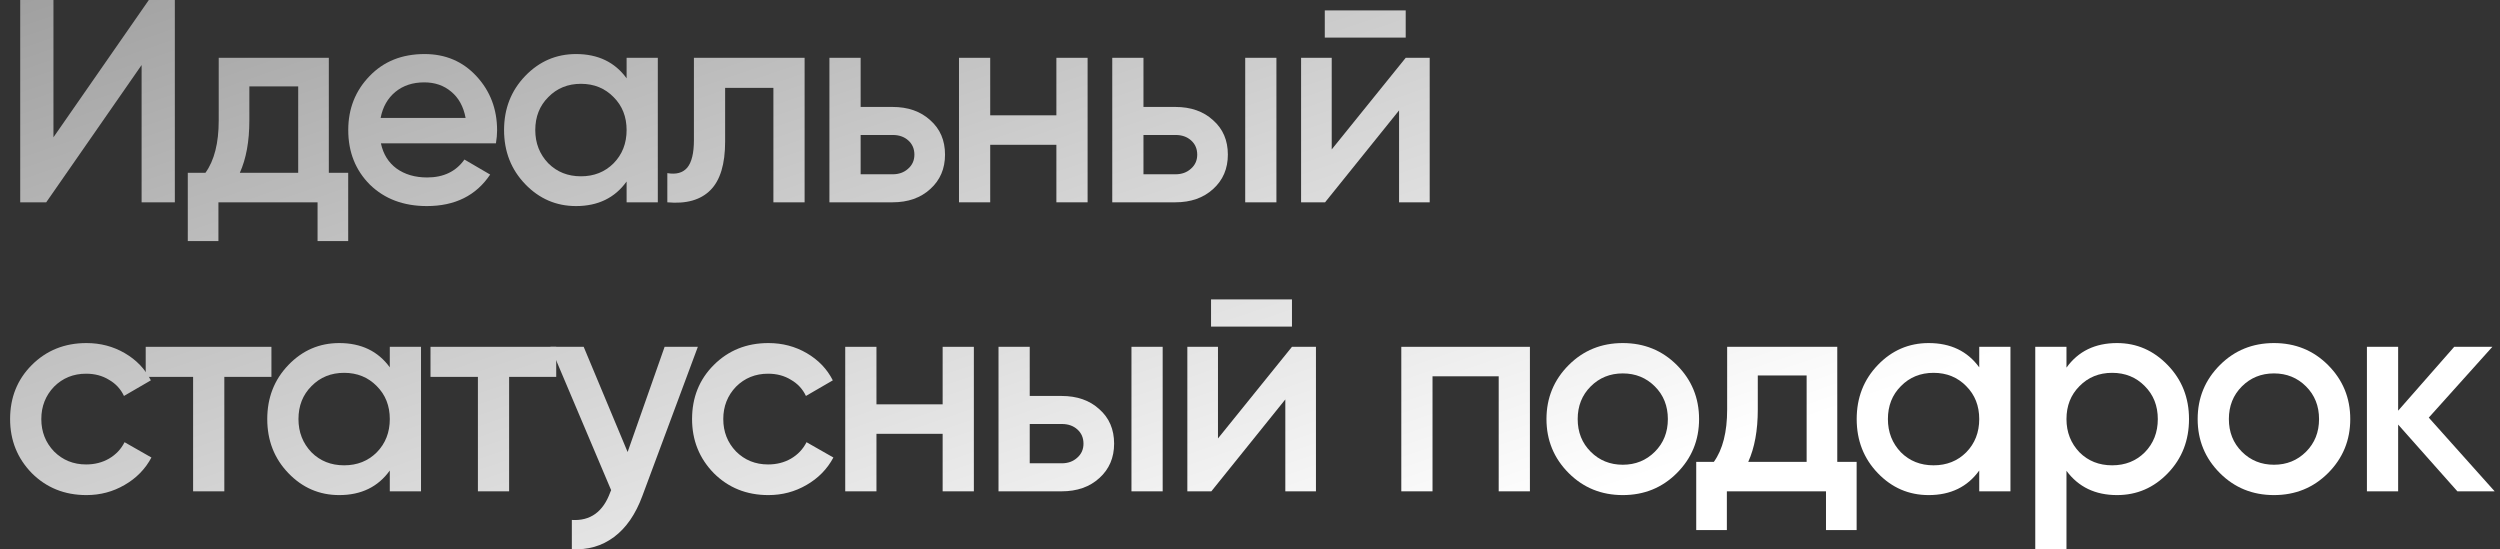 <?xml version="1.0" encoding="UTF-8"?> <svg xmlns="http://www.w3.org/2000/svg" width="173" height="38" viewBox="0 0 173 38" fill="none"><rect x="0" y="0" width="173" height="38" fill="#333333" stroke="none"/><path d="M12.099 14H9.799V4.5L3.199 14H1.399V0H3.699V9.5L10.299 0H12.099V14Z" fill="url(#paint0_linear_410_5073)"></path><path d="M22.755 4V11.96H24.095V16.68H21.975V14H15.115V16.68H12.995V11.96H14.215C14.829 11.107 15.135 9.9 15.135 8.34V4H22.755ZM16.595 11.96H20.635V5.98H17.255V8.34C17.255 9.78 17.035 10.987 16.595 11.96Z" fill="url(#paint1_linear_410_5073)"></path><path d="M34.319 9.92H26.359C26.519 10.667 26.879 11.247 27.439 11.66C28.013 12.073 28.719 12.28 29.559 12.28C30.693 12.28 31.553 11.867 32.139 11.04L33.919 12.08C32.946 13.533 31.486 14.26 29.539 14.26C27.926 14.26 26.613 13.767 25.599 12.78C24.599 11.78 24.099 10.52 24.099 9C24.099 7.52 24.593 6.273 25.579 5.26C26.553 4.247 27.819 3.74 29.379 3.74C30.833 3.74 32.033 4.253 32.979 5.28C33.926 6.307 34.399 7.553 34.399 9.02C34.399 9.287 34.373 9.587 34.319 9.92ZM26.339 8.16H32.219C32.073 7.373 31.739 6.767 31.219 6.34C30.713 5.913 30.093 5.7 29.359 5.7C28.559 5.7 27.893 5.92 27.359 6.36C26.826 6.8 26.486 7.4 26.339 8.16Z" fill="url(#paint2_linear_410_5073)"></path><path d="M43.361 5.42V4H45.521V14H43.361V12.56C42.548 13.693 41.381 14.26 39.861 14.26C38.488 14.26 37.315 13.753 36.341 12.74C35.368 11.727 34.881 10.48 34.881 9C34.881 7.52 35.368 6.273 36.341 5.26C37.315 4.247 38.488 3.74 39.861 3.74C41.381 3.74 42.548 4.3 43.361 5.42ZM37.941 11.3C38.541 11.9 39.295 12.2 40.201 12.2C41.108 12.2 41.861 11.9 42.461 11.3C43.061 10.687 43.361 9.92 43.361 9C43.361 8.08 43.061 7.32 42.461 6.72C41.861 6.107 41.108 5.8 40.201 5.8C39.295 5.8 38.541 6.107 37.941 6.72C37.341 7.32 37.041 8.08 37.041 9C37.041 9.907 37.341 10.673 37.941 11.3Z" fill="url(#paint3_linear_410_5073)"></path><path d="M48.019 4H55.679V14H53.519V6.08H50.179V9.8C50.179 11.36 49.839 12.48 49.159 13.16C48.479 13.84 47.486 14.12 46.179 14V11.98C46.792 12.087 47.252 11.96 47.559 11.6C47.866 11.227 48.019 10.593 48.019 9.7V4Z" fill="url(#paint4_linear_410_5073)"></path><path d="M59.556 7.4H61.756C62.836 7.4 63.709 7.707 64.376 8.32C65.056 8.92 65.396 9.713 65.396 10.7C65.396 11.673 65.056 12.467 64.376 13.08C63.709 13.693 62.836 14 61.756 14H57.396V4H59.556V7.4ZM59.556 12.06H61.776C62.203 12.06 62.556 11.933 62.836 11.68C63.129 11.427 63.276 11.1 63.276 10.7C63.276 10.3 63.136 9.973 62.856 9.72C62.576 9.467 62.216 9.34 61.776 9.34H59.556V12.06Z" fill="url(#paint5_linear_410_5073)"></path><path d="M73.102 7.98V4H75.262V14H73.102V10.02H68.522V14H66.362V4H68.522V7.98H73.102Z" fill="url(#paint6_linear_410_5073)"></path><path d="M79.128 7.4H81.328C82.408 7.4 83.281 7.707 83.948 8.32C84.628 8.92 84.968 9.713 84.968 10.7C84.968 11.673 84.628 12.467 83.948 13.08C83.281 13.693 82.408 14 81.328 14H76.968V4H79.128V7.4ZM86.168 14V4H88.328V14H86.168ZM79.128 12.06H81.348C81.775 12.06 82.128 11.933 82.408 11.68C82.701 11.427 82.848 11.1 82.848 10.7C82.848 10.3 82.708 9.973 82.428 9.72C82.148 9.467 81.788 9.34 81.348 9.34H79.128V12.06Z" fill="url(#paint7_linear_410_5073)"></path><path d="M97.275 2.6H91.675V0.72H97.275V2.6ZM92.155 10.34L97.275 4H98.935V14H96.815V7.64L91.695 14H90.035V4H92.155V10.34Z" fill="url(#paint8_linear_410_5073)"></path><path d="M5.979 34.26C4.473 34.26 3.213 33.753 2.199 32.74C1.199 31.713 0.699 30.467 0.699 29C0.699 27.507 1.199 26.26 2.199 25.26C3.213 24.247 4.473 23.74 5.979 23.74C6.953 23.74 7.839 23.973 8.639 24.44C9.439 24.907 10.039 25.533 10.439 26.32L8.579 27.4C8.353 26.92 8.006 26.547 7.539 26.28C7.086 26 6.559 25.86 5.959 25.86C5.079 25.86 4.339 26.16 3.739 26.76C3.153 27.373 2.859 28.12 2.859 29C2.859 29.88 3.153 30.627 3.739 31.24C4.339 31.84 5.079 32.14 5.959 32.14C6.546 32.14 7.073 32.007 7.539 31.74C8.019 31.46 8.379 31.08 8.619 30.6L10.479 31.66C10.053 32.46 9.433 33.093 8.619 33.56C7.819 34.027 6.939 34.26 5.979 34.26Z" fill="url(#paint9_linear_410_5073)"></path><path d="M10.083 24H18.783V26.08H15.523V34H13.363V26.08H10.083V24Z" fill="url(#paint10_linear_410_5073)"></path><path d="M26.974 25.42V24H29.134V34H26.974V32.56C26.16 33.693 24.994 34.26 23.474 34.26C22.1 34.26 20.927 33.753 19.954 32.74C18.98 31.727 18.494 30.48 18.494 29C18.494 27.52 18.98 26.273 19.954 25.26C20.927 24.247 22.1 23.74 23.474 23.74C24.994 23.74 26.16 24.3 26.974 25.42ZM21.554 31.3C22.154 31.9 22.907 32.2 23.814 32.2C24.72 32.2 25.474 31.9 26.074 31.3C26.674 30.687 26.974 29.92 26.974 29C26.974 28.08 26.674 27.32 26.074 26.72C25.474 26.107 24.72 25.8 23.814 25.8C22.907 25.8 22.154 26.107 21.554 26.72C20.954 27.32 20.654 28.08 20.654 29C20.654 29.907 20.954 30.673 21.554 31.3Z" fill="url(#paint11_linear_410_5073)"></path><path d="M29.791 24H38.491V26.08H35.231V34H33.071V26.08H29.791V24Z" fill="url(#paint12_linear_410_5073)"></path><path d="M43.431 31.28L45.991 24H48.291L44.451 34.32C43.984 35.587 43.331 36.533 42.491 37.16C41.651 37.787 40.677 38.067 39.571 38V35.98C40.851 36.06 41.737 35.42 42.231 34.06L42.291 33.92L38.091 24H40.391L43.431 31.28Z" fill="url(#paint13_linear_410_5073)"></path><path d="M53.171 34.26C51.664 34.26 50.404 33.753 49.391 32.74C48.391 31.713 47.891 30.467 47.891 29C47.891 27.507 48.391 26.26 49.391 25.26C50.404 24.247 51.664 23.74 53.171 23.74C54.144 23.74 55.031 23.973 55.831 24.44C56.631 24.907 57.231 25.533 57.631 26.32L55.771 27.4C55.544 26.92 55.197 26.547 54.731 26.28C54.277 26 53.751 25.86 53.151 25.86C52.271 25.86 51.531 26.16 50.931 26.76C50.344 27.373 50.051 28.12 50.051 29C50.051 29.88 50.344 30.627 50.931 31.24C51.531 31.84 52.271 32.14 53.151 32.14C53.737 32.14 54.264 32.007 54.731 31.74C55.211 31.46 55.571 31.08 55.811 30.6L57.671 31.66C57.244 32.46 56.624 33.093 55.811 33.56C55.011 34.027 54.131 34.26 53.171 34.26Z" fill="url(#paint14_linear_410_5073)"></path><path d="M65.231 27.98V24H67.391V34H65.231V30.02H60.651V34H58.49V24H60.651V27.98H65.231Z" fill="url(#paint15_linear_410_5073)"></path><path d="M71.257 27.4H73.457C74.537 27.4 75.41 27.707 76.077 28.32C76.757 28.92 77.097 29.713 77.097 30.7C77.097 31.673 76.757 32.467 76.077 33.08C75.41 33.693 74.537 34 73.457 34H69.097V24H71.257V27.4ZM78.297 34V24H80.457V34H78.297ZM71.257 32.06H73.477C73.903 32.06 74.257 31.933 74.537 31.68C74.83 31.427 74.977 31.1 74.977 30.7C74.977 30.3 74.837 29.973 74.557 29.72C74.277 29.467 73.917 29.34 73.477 29.34H71.257V32.06Z" fill="url(#paint16_linear_410_5073)"></path><path d="M89.404 22.6H83.804V20.72H89.404V22.6ZM84.284 30.34L89.404 24H91.064V34H88.944V27.64L83.824 34H82.164V24H84.284V30.34Z" fill="url(#paint17_linear_410_5073)"></path><path d="M96.97 24H105.87V34H103.71V26.04H99.13V34H96.97V24Z" fill="url(#paint18_linear_410_5073)"></path><path d="M116.036 32.74C115.023 33.753 113.776 34.26 112.296 34.26C110.816 34.26 109.57 33.753 108.556 32.74C107.53 31.713 107.016 30.467 107.016 29C107.016 27.533 107.53 26.287 108.556 25.26C109.57 24.247 110.816 23.74 112.296 23.74C113.776 23.74 115.023 24.247 116.036 25.26C117.063 26.287 117.576 27.533 117.576 29C117.576 30.467 117.063 31.713 116.036 32.74ZM109.176 29C109.176 29.907 109.476 30.66 110.076 31.26C110.676 31.86 111.416 32.16 112.296 32.16C113.176 32.16 113.916 31.86 114.516 31.26C115.116 30.66 115.416 29.907 115.416 29C115.416 28.093 115.116 27.34 114.516 26.74C113.916 26.14 113.176 25.84 112.296 25.84C111.416 25.84 110.676 26.14 110.076 26.74C109.476 27.34 109.176 28.093 109.176 29Z" fill="url(#paint19_linear_410_5073)"></path><path d="M127.139 24V31.96H128.479V36.68H126.359V34H119.499V36.68H117.379V31.96H118.599C119.212 31.107 119.519 29.9 119.519 28.34V24H127.139ZM120.979 31.96H125.019V25.98H121.639V28.34C121.639 29.78 121.419 30.987 120.979 31.96Z" fill="url(#paint20_linear_410_5073)"></path><path d="M136.963 25.42V24H139.123V34H136.963V32.56C136.149 33.693 134.983 34.26 133.463 34.26C132.089 34.26 130.916 33.753 129.943 32.74C128.969 31.727 128.483 30.48 128.483 29C128.483 27.52 128.969 26.273 129.943 25.26C130.916 24.247 132.089 23.74 133.463 23.74C134.983 23.74 136.149 24.3 136.963 25.42ZM131.543 31.3C132.143 31.9 132.896 32.2 133.803 32.2C134.709 32.2 135.463 31.9 136.063 31.3C136.663 30.687 136.963 29.92 136.963 29C136.963 28.08 136.663 27.32 136.063 26.72C135.463 26.107 134.709 25.8 133.803 25.8C132.896 25.8 132.143 26.107 131.543 26.72C130.943 27.32 130.643 28.08 130.643 29C130.643 29.907 130.943 30.673 131.543 31.3Z" fill="url(#paint21_linear_410_5073)"></path><path d="M146.5 23.74C147.86 23.74 149.034 24.253 150.02 25.28C150.994 26.293 151.48 27.533 151.48 29C151.48 30.48 150.994 31.727 150.02 32.74C149.047 33.753 147.874 34.26 146.5 34.26C144.994 34.26 143.827 33.7 143 32.58V38H140.84V24H143V25.44C143.814 24.307 144.98 23.74 146.5 23.74ZM143.9 31.3C144.5 31.9 145.254 32.2 146.16 32.2C147.067 32.2 147.82 31.9 148.42 31.3C149.02 30.687 149.32 29.92 149.32 29C149.32 28.08 149.02 27.32 148.42 26.72C147.82 26.107 147.067 25.8 146.16 25.8C145.254 25.8 144.5 26.107 143.9 26.72C143.3 27.32 143 28.08 143 29C143 29.907 143.3 30.673 143.9 31.3Z" fill="url(#paint22_linear_410_5073)"></path><path d="M161.098 32.74C160.085 33.753 158.838 34.26 157.358 34.26C155.878 34.26 154.631 33.753 153.618 32.74C152.591 31.713 152.078 30.467 152.078 29C152.078 27.533 152.591 26.287 153.618 25.26C154.631 24.247 155.878 23.74 157.358 23.74C158.838 23.74 160.085 24.247 161.098 25.26C162.125 26.287 162.638 27.533 162.638 29C162.638 30.467 162.125 31.713 161.098 32.74ZM154.238 29C154.238 29.907 154.538 30.66 155.138 31.26C155.738 31.86 156.478 32.16 157.358 32.16C158.238 32.16 158.978 31.86 159.578 31.26C160.178 30.66 160.478 29.907 160.478 29C160.478 28.093 160.178 27.34 159.578 26.74C158.978 26.14 158.238 25.84 157.358 25.84C156.478 25.84 155.738 26.14 155.138 26.74C154.538 27.34 154.238 28.093 154.238 29Z" fill="url(#paint23_linear_410_5073)"></path><path d="M168.071 28.9L172.631 34H170.051L165.951 29.38V34H163.791V24H165.951V28.42L169.831 24H172.471L168.071 28.9Z" fill="url(#paint24_linear_410_5073)"></path><defs><linearGradient id="paint0_linear_410_5073" x1="-6.81274e-07" y1="-23" x2="29.445" y2="62.173" gradientUnits="userSpaceOnUse"><stop stop-color="#818181"></stop><stop offset="1" stop-color="white"></stop></linearGradient><linearGradient id="paint1_linear_410_5073" x1="-6.81274e-07" y1="-23" x2="29.445" y2="62.173" gradientUnits="userSpaceOnUse"><stop stop-color="#818181"></stop><stop offset="1" stop-color="white"></stop></linearGradient><linearGradient id="paint2_linear_410_5073" x1="-6.81274e-07" y1="-23" x2="29.445" y2="62.173" gradientUnits="userSpaceOnUse"><stop stop-color="#818181"></stop><stop offset="1" stop-color="white"></stop></linearGradient><linearGradient id="paint3_linear_410_5073" x1="-6.81274e-07" y1="-23" x2="29.445" y2="62.173" gradientUnits="userSpaceOnUse"><stop stop-color="#818181"></stop><stop offset="1" stop-color="white"></stop></linearGradient><linearGradient id="paint4_linear_410_5073" x1="-6.81274e-07" y1="-23" x2="29.445" y2="62.173" gradientUnits="userSpaceOnUse"><stop stop-color="#818181"></stop><stop offset="1" stop-color="white"></stop></linearGradient><linearGradient id="paint5_linear_410_5073" x1="-6.81274e-07" y1="-23" x2="29.445" y2="62.173" gradientUnits="userSpaceOnUse"><stop stop-color="#818181"></stop><stop offset="1" stop-color="white"></stop></linearGradient><linearGradient id="paint6_linear_410_5073" x1="-6.81274e-07" y1="-23" x2="29.445" y2="62.173" gradientUnits="userSpaceOnUse"><stop stop-color="#818181"></stop><stop offset="1" stop-color="white"></stop></linearGradient><linearGradient id="paint7_linear_410_5073" x1="-6.81274e-07" y1="-23" x2="29.445" y2="62.173" gradientUnits="userSpaceOnUse"><stop stop-color="#818181"></stop><stop offset="1" stop-color="white"></stop></linearGradient><linearGradient id="paint8_linear_410_5073" x1="-6.81274e-07" y1="-23" x2="29.445" y2="62.173" gradientUnits="userSpaceOnUse"><stop stop-color="#818181"></stop><stop offset="1" stop-color="white"></stop></linearGradient><linearGradient id="paint9_linear_410_5073" x1="-6.81274e-07" y1="-23" x2="29.445" y2="62.173" gradientUnits="userSpaceOnUse"><stop stop-color="#818181"></stop><stop offset="1" stop-color="white"></stop></linearGradient><linearGradient id="paint10_linear_410_5073" x1="-6.81274e-07" y1="-23" x2="29.445" y2="62.173" gradientUnits="userSpaceOnUse"><stop stop-color="#818181"></stop><stop offset="1" stop-color="white"></stop></linearGradient><linearGradient id="paint11_linear_410_5073" x1="-6.81274e-07" y1="-23" x2="29.445" y2="62.173" gradientUnits="userSpaceOnUse"><stop stop-color="#818181"></stop><stop offset="1" stop-color="white"></stop></linearGradient><linearGradient id="paint12_linear_410_5073" x1="-6.81274e-07" y1="-23" x2="29.445" y2="62.173" gradientUnits="userSpaceOnUse"><stop stop-color="#818181"></stop><stop offset="1" stop-color="white"></stop></linearGradient><linearGradient id="paint13_linear_410_5073" x1="-6.81274e-07" y1="-23" x2="29.445" y2="62.173" gradientUnits="userSpaceOnUse"><stop stop-color="#818181"></stop><stop offset="1" stop-color="white"></stop></linearGradient><linearGradient id="paint14_linear_410_5073" x1="-6.81274e-07" y1="-23" x2="29.445" y2="62.173" gradientUnits="userSpaceOnUse"><stop stop-color="#818181"></stop><stop offset="1" stop-color="white"></stop></linearGradient><linearGradient id="paint15_linear_410_5073" x1="-6.81274e-07" y1="-23" x2="29.445" y2="62.173" gradientUnits="userSpaceOnUse"><stop stop-color="#818181"></stop><stop offset="1" stop-color="white"></stop></linearGradient><linearGradient id="paint16_linear_410_5073" x1="-6.81274e-07" y1="-23" x2="29.445" y2="62.173" gradientUnits="userSpaceOnUse"><stop stop-color="#818181"></stop><stop offset="1" stop-color="white"></stop></linearGradient><linearGradient id="paint17_linear_410_5073" x1="-6.81274e-07" y1="-23" x2="29.445" y2="62.173" gradientUnits="userSpaceOnUse"><stop stop-color="#818181"></stop><stop offset="1" stop-color="white"></stop></linearGradient><linearGradient id="paint18_linear_410_5073" x1="-6.81274e-07" y1="-23" x2="29.445" y2="62.173" gradientUnits="userSpaceOnUse"><stop stop-color="#818181"></stop><stop offset="1" stop-color="white"></stop></linearGradient><linearGradient id="paint19_linear_410_5073" x1="-6.81274e-07" y1="-23" x2="29.445" y2="62.173" gradientUnits="userSpaceOnUse"><stop stop-color="#818181"></stop><stop offset="1" stop-color="white"></stop></linearGradient><linearGradient id="paint20_linear_410_5073" x1="-6.81274e-07" y1="-23" x2="29.445" y2="62.173" gradientUnits="userSpaceOnUse"><stop stop-color="#818181"></stop><stop offset="1" stop-color="white"></stop></linearGradient><linearGradient id="paint21_linear_410_5073" x1="-6.81274e-07" y1="-23" x2="29.445" y2="62.173" gradientUnits="userSpaceOnUse"><stop stop-color="#818181"></stop><stop offset="1" stop-color="white"></stop></linearGradient><linearGradient id="paint22_linear_410_5073" x1="-6.81274e-07" y1="-23" x2="29.445" y2="62.173" gradientUnits="userSpaceOnUse"><stop stop-color="#818181"></stop><stop offset="1" stop-color="white"></stop></linearGradient><linearGradient id="paint23_linear_410_5073" x1="-6.81274e-07" y1="-23" x2="29.445" y2="62.173" gradientUnits="userSpaceOnUse"><stop stop-color="#818181"></stop><stop offset="1" stop-color="white"></stop></linearGradient><linearGradient id="paint24_linear_410_5073" x1="-6.81274e-07" y1="-23" x2="29.445" y2="62.173" gradientUnits="userSpaceOnUse"><stop stop-color="#818181"></stop><stop offset="1" stop-color="white"></stop></linearGradient></defs></svg> 